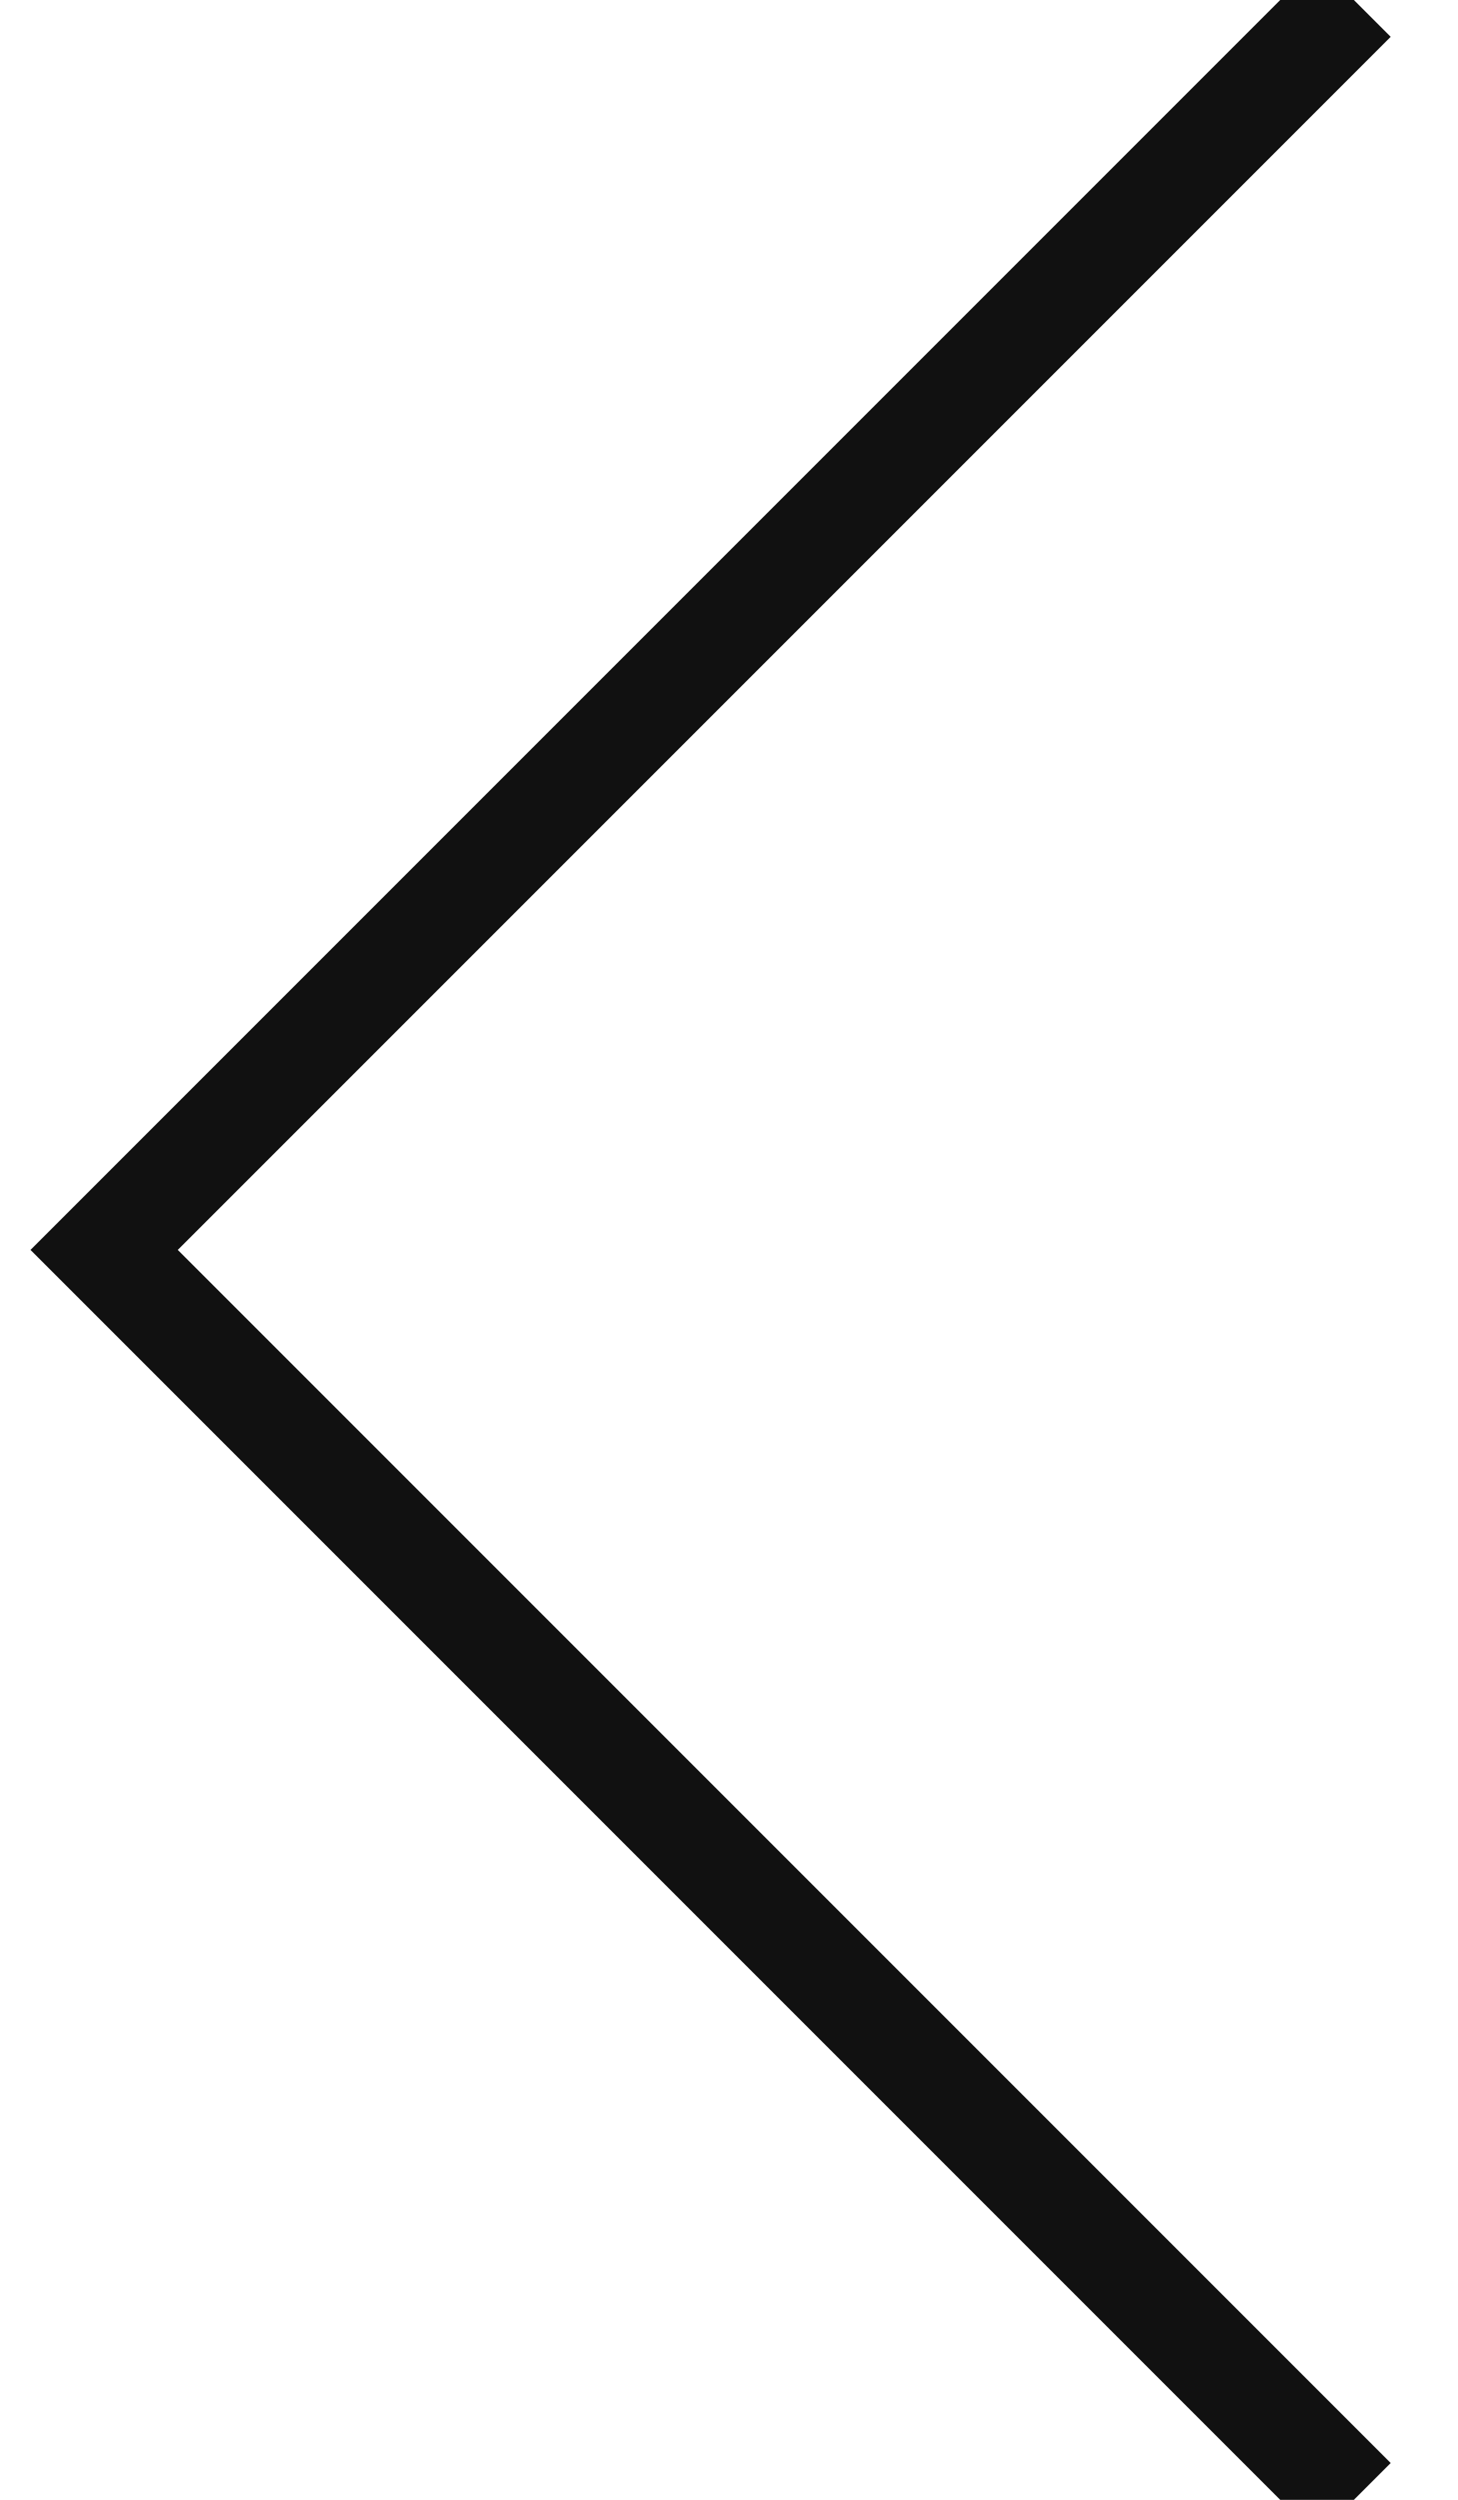 <?xml version="1.0" encoding="UTF-8"?>
<svg width="14px" height="24px" viewBox="0 0 14 24" version="1.1" xmlns="http://www.w3.org/2000/svg" xmlns:xlink="http://www.w3.org/1999/xlink">
    <!-- Generator: Sketch 55.1 (78136) - https://sketchapp.com -->
    <title>Path 4 Copy</title>
    <desc>Created with Sketch.</desc>
    <g id="State-of-the-art" stroke="none" stroke-width="1" fill="none" fill-rule="evenodd">
        <g id="Style-03-V2" transform="translate(-109, -2694)" stroke="#111111">
            <g id="Link-Box-Slider" transform="translate(110, 2123)">
                <polyline id="Path-4-Copy" transform="translate(6, 583) scale(-1, 1) translate(-6, -583) " points="0 571 12 583 0 595"></polyline>
            </g>
        </g>
    </g>
</svg>